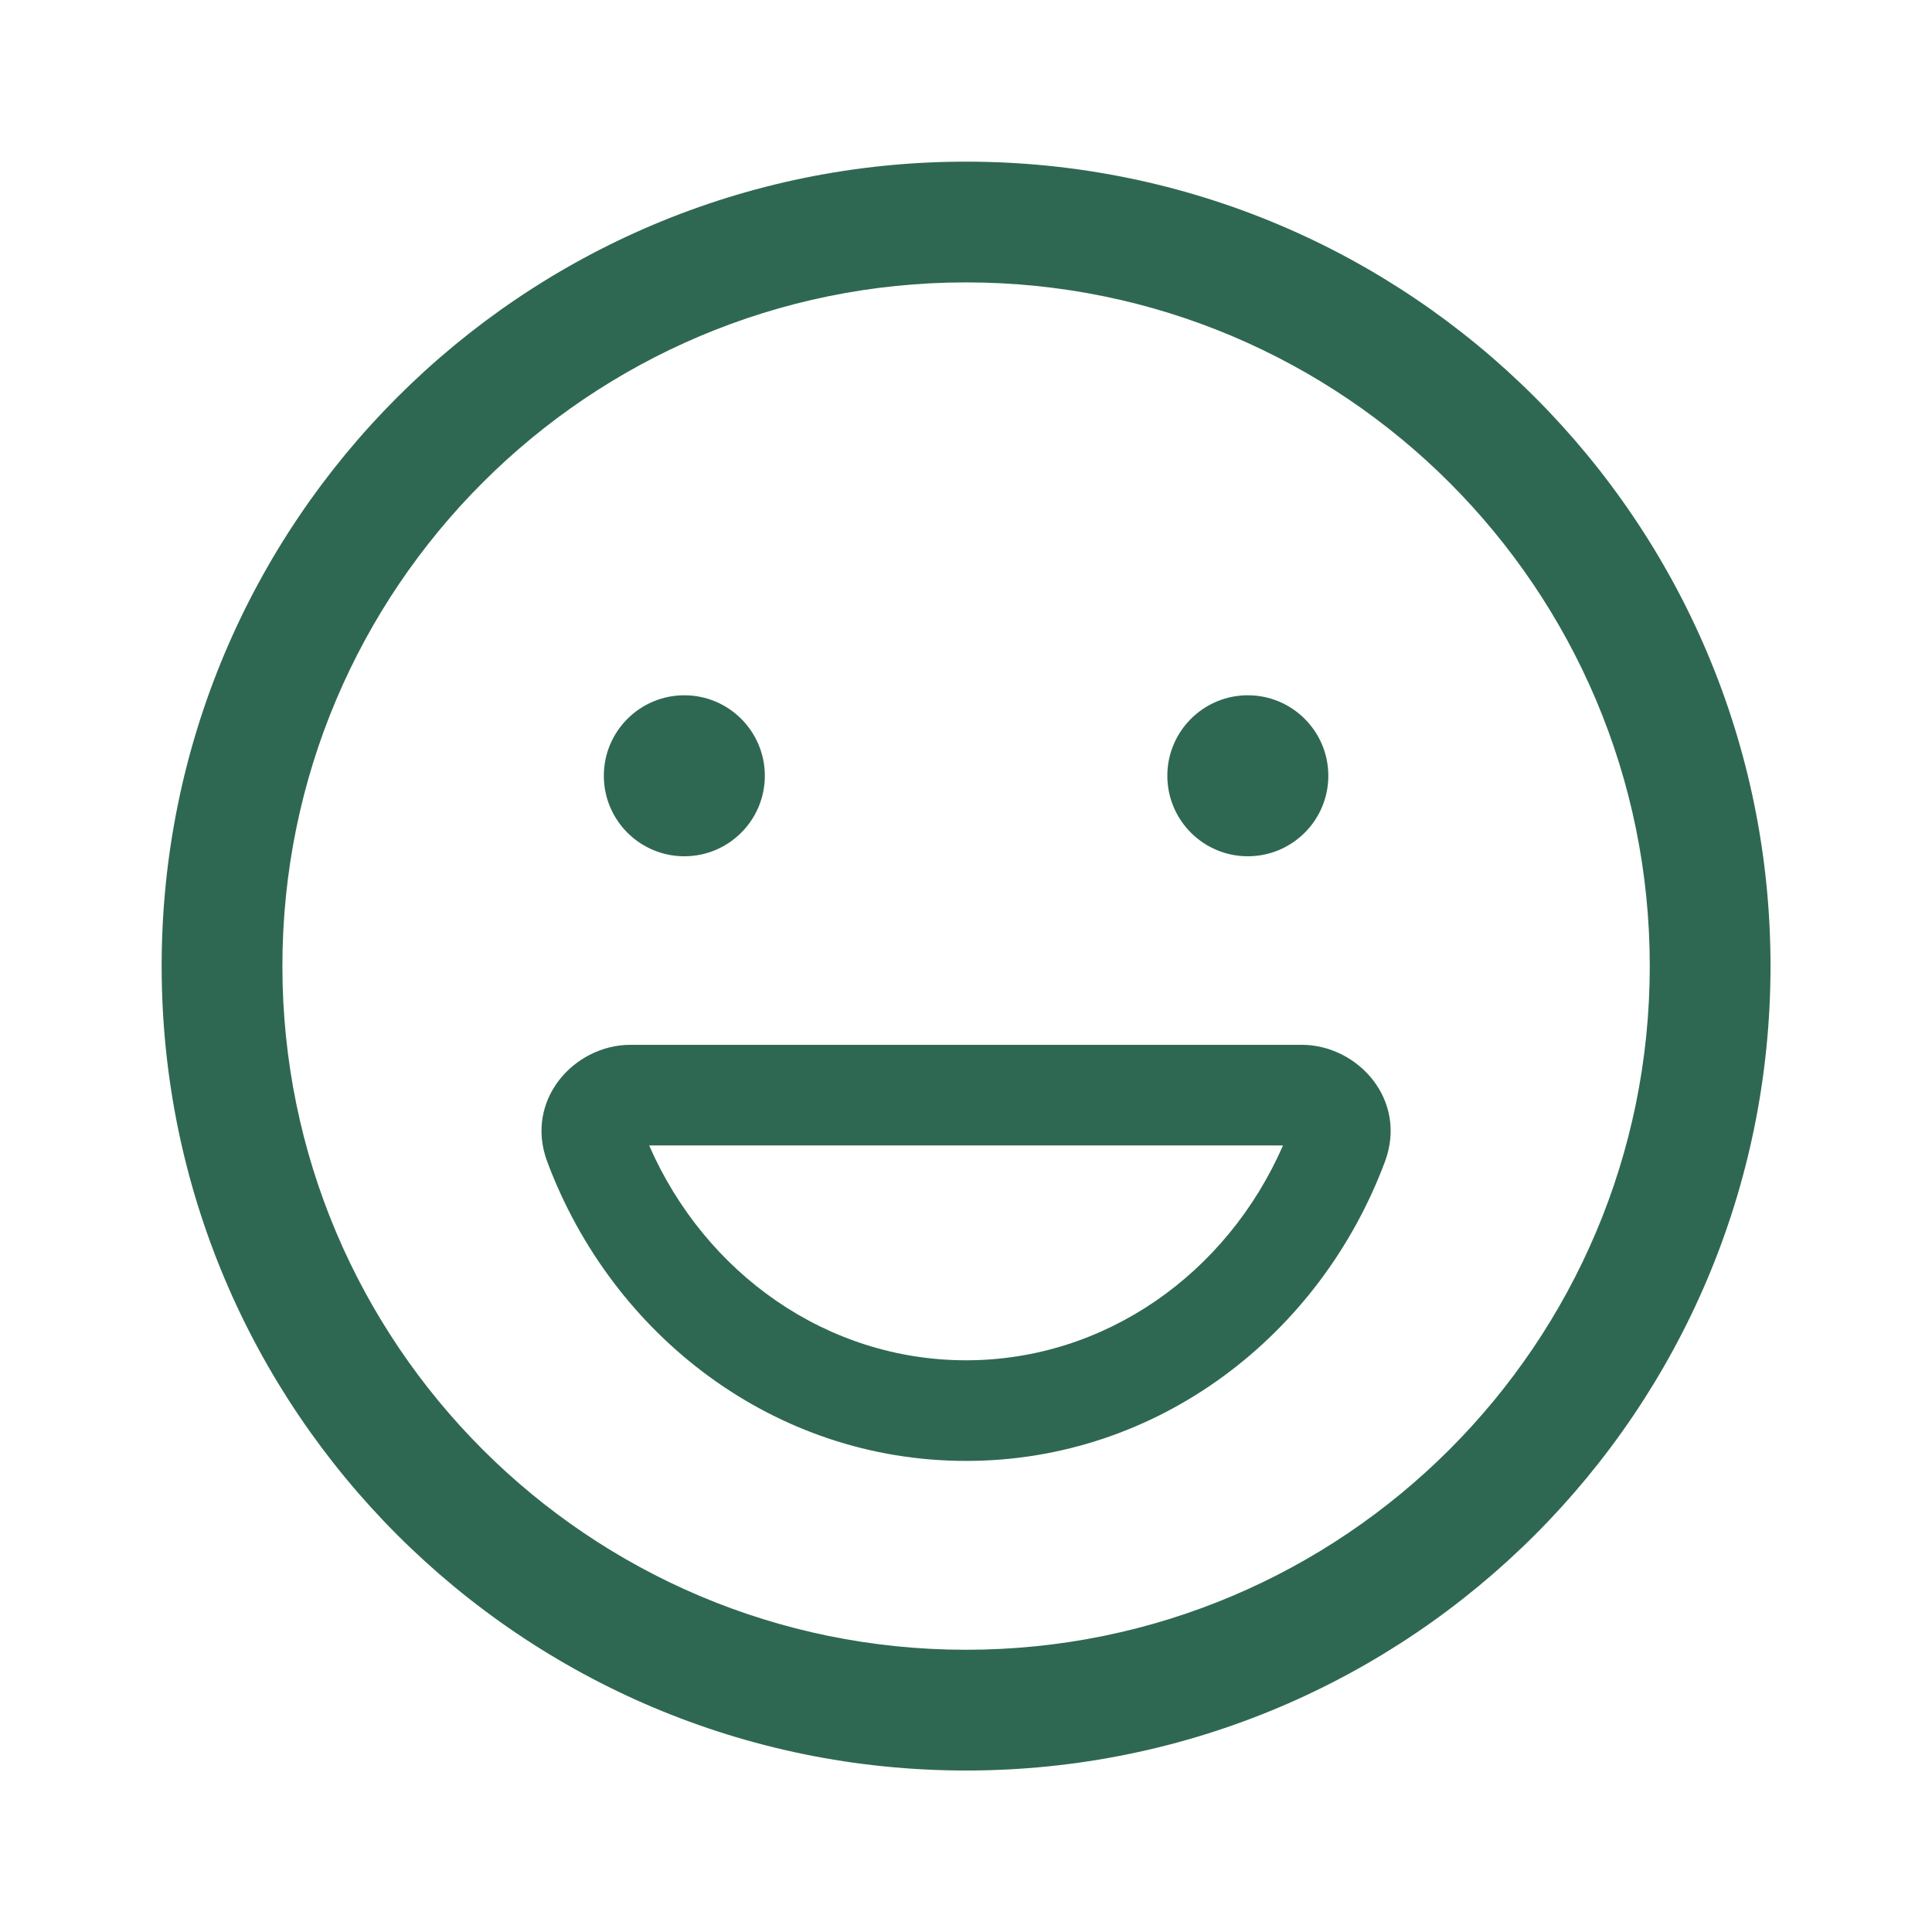 <svg width="24" height="24" viewBox="0 0 24 24" fill="none" xmlns="http://www.w3.org/2000/svg">
<g id="Icon/Satisfaction rating">
<path id="Union" fill-rule="evenodd" clip-rule="evenodd" d="M3.508 12.001C3.508 7.31 7.31 3.508 12.001 3.508C16.691 3.508 20.494 7.31 20.494 12.001C20.494 16.691 16.691 20.494 12.001 20.494C7.31 20.494 3.508 16.691 3.508 12.001ZM12.001 2.008C6.482 2.008 2.008 6.482 2.008 12.001C2.008 17.52 6.482 21.994 12.001 21.994C17.52 21.994 21.994 17.52 21.994 12.001C21.994 6.482 17.52 2.008 12.001 2.008ZM8.501 10.637C9.053 10.637 9.501 10.189 9.501 9.637C9.501 9.085 9.053 8.637 8.501 8.637C7.949 8.637 7.501 9.085 7.501 9.637C7.501 10.189 7.949 10.637 8.501 10.637ZM16.501 9.637C16.501 10.189 16.053 10.637 15.501 10.637C14.949 10.637 14.501 10.189 14.501 9.637C14.501 9.085 14.949 8.637 15.501 8.637C16.053 8.637 16.501 9.085 16.501 9.637ZM12.001 16.898C10.271 16.898 8.758 15.819 8.064 14.229H15.938C15.244 15.819 13.73 16.898 12.001 16.898ZM7.833 12.979C7.132 12.979 6.512 13.666 6.798 14.431C7.605 16.591 9.617 18.148 12.001 18.148C14.384 18.148 16.397 16.591 17.204 14.431C17.49 13.666 16.87 12.979 16.169 12.979H7.833Z" fill="#2F6852"/>
</g>
</svg>
